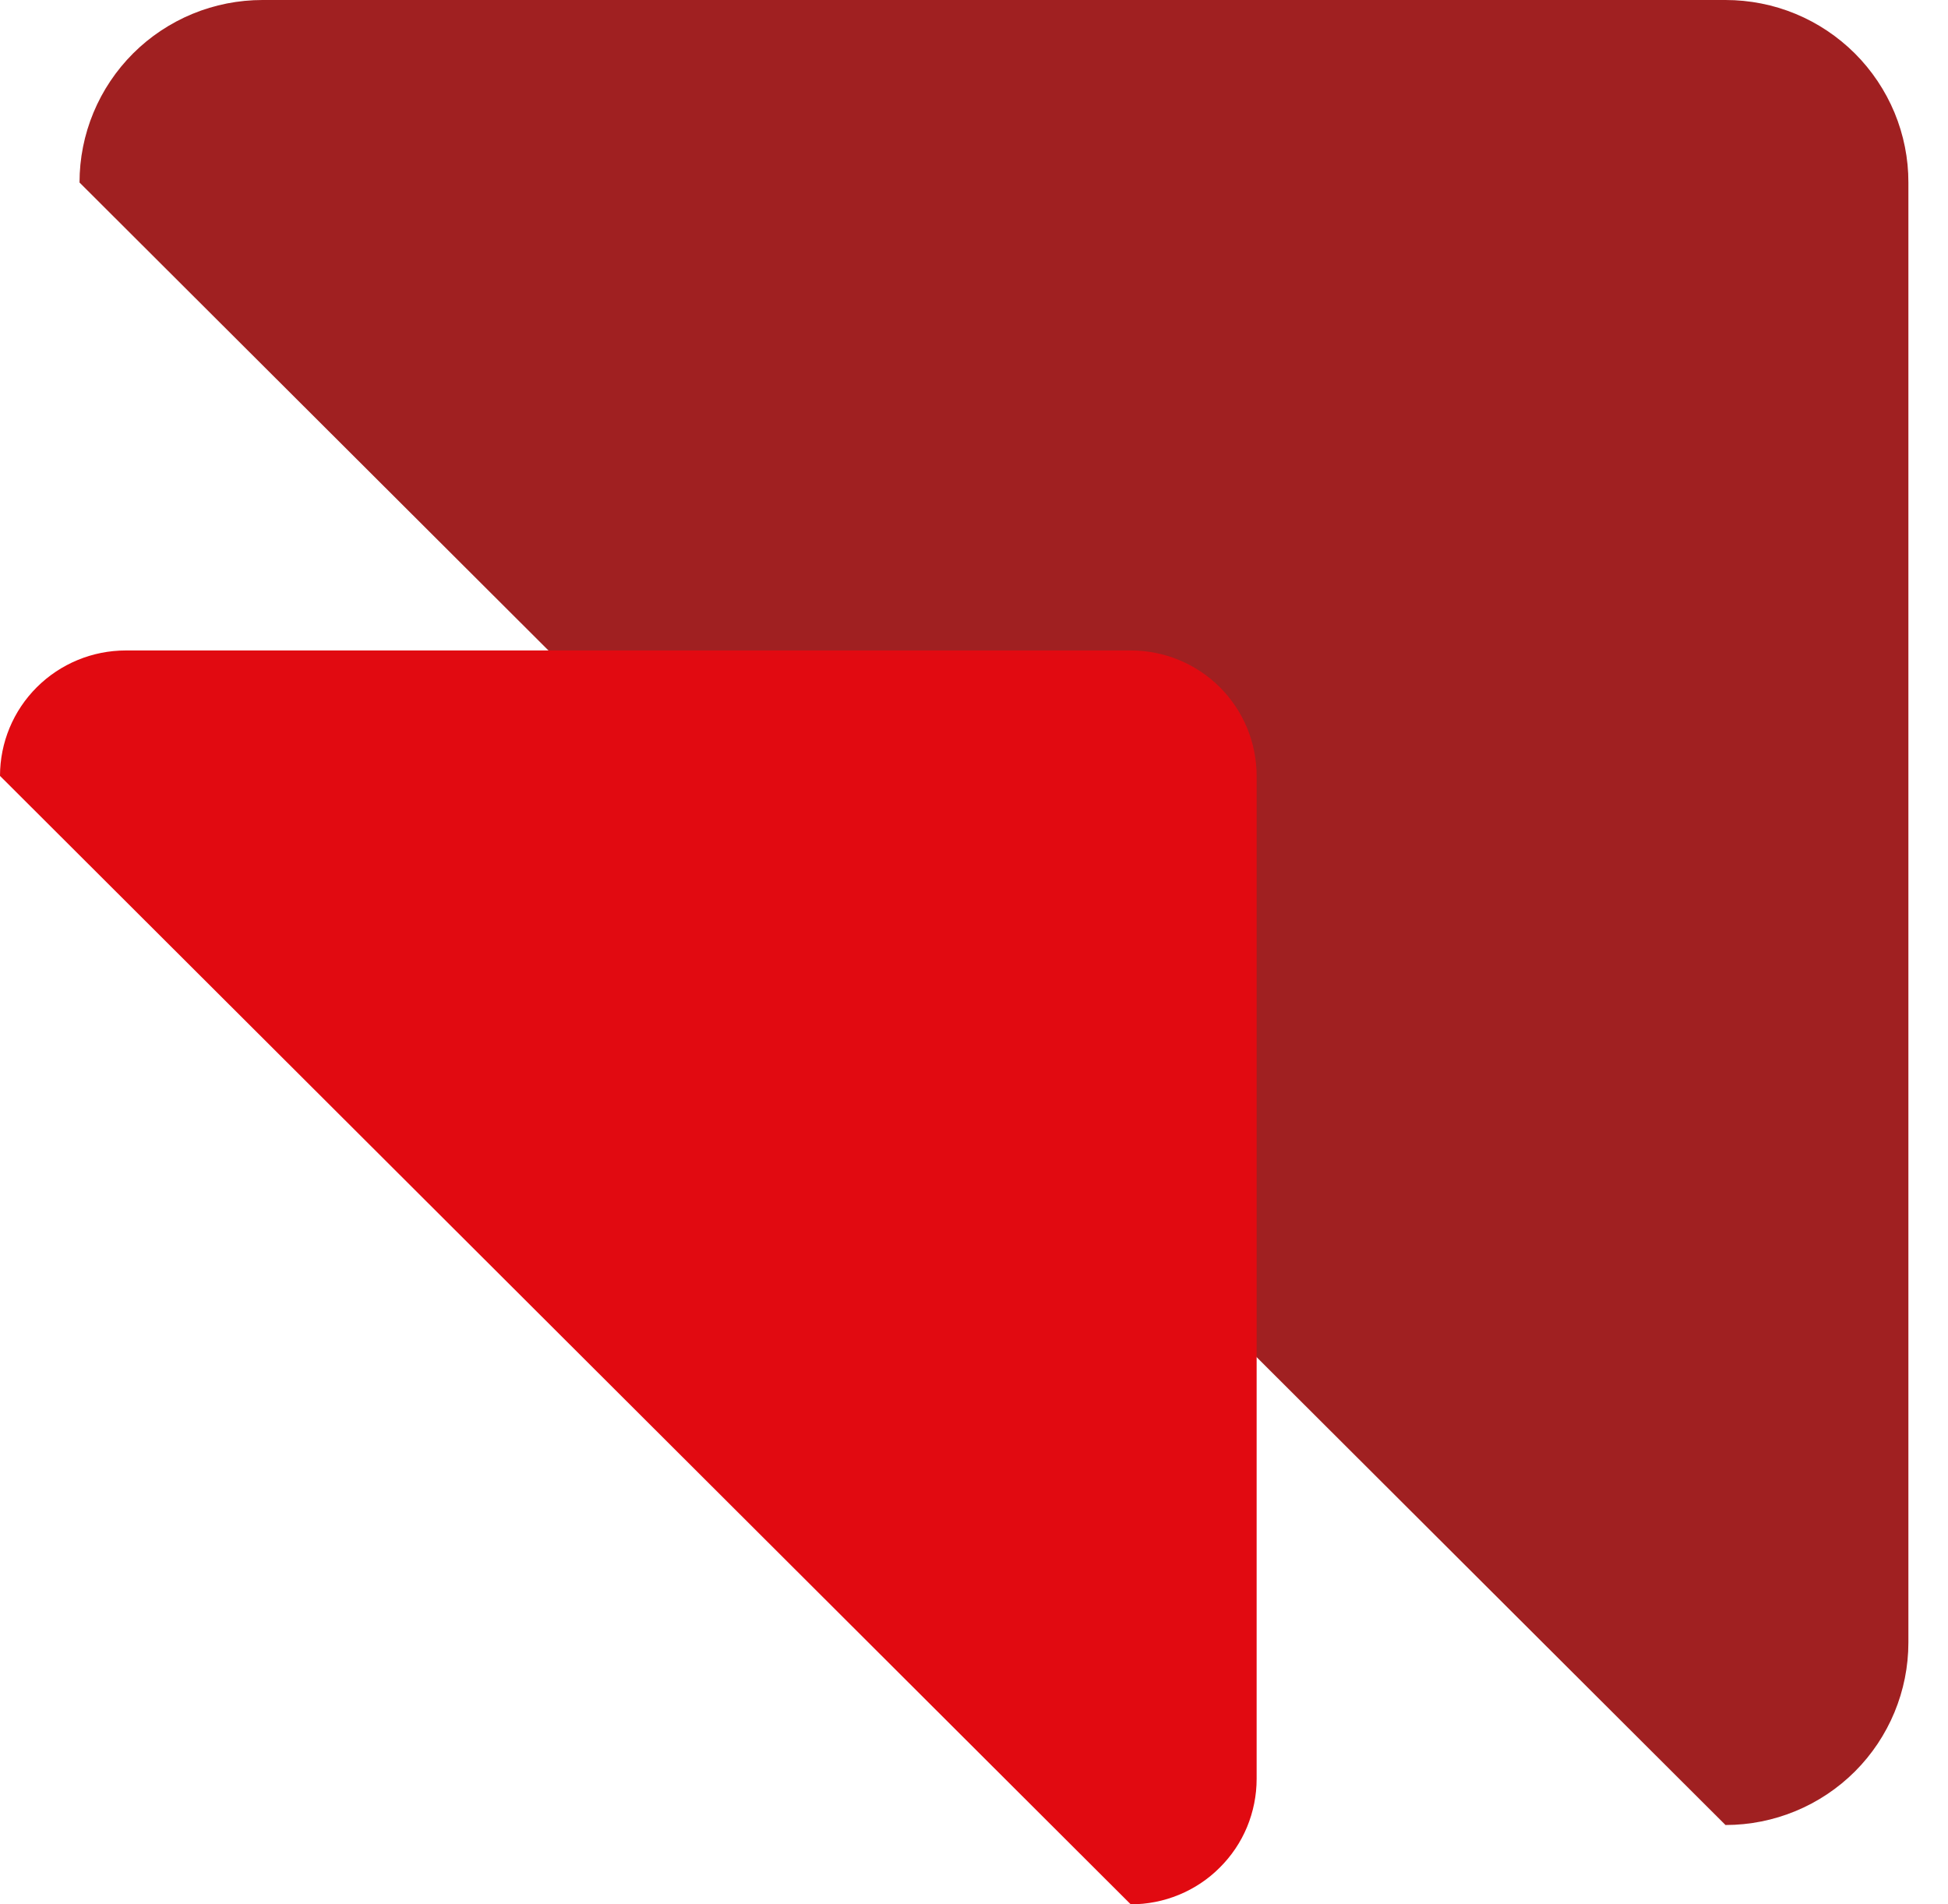 <svg width="45" height="44" viewBox="0 0 45 44" fill="none" xmlns="http://www.w3.org/2000/svg">
<path d="M39.86 42.167C40.981 42.167 42.056 41.722 42.849 40.931C43.64 40.14 44.085 39.067 44.085 37.949V4.218C44.087 3.664 43.976 3.115 43.765 2.604C43.552 2.092 43.24 1.626 42.849 1.235C42.455 0.843 41.99 0.532 41.478 0.32C40.965 0.108 40.414 -0 39.86 9.11757e-07H6.065C5.51 -0 4.96 0.108 4.447 0.32C3.934 0.532 3.468 0.842 3.075 1.234C2.683 1.626 2.371 2.091 2.159 2.602C1.946 3.114 1.837 3.663 1.837 4.217L39.86 42.167Z" fill="#A02021"/>
<path d="M26.12 43.999C26.504 44 26.881 43.925 27.233 43.78C27.586 43.635 27.908 43.421 28.176 43.152C28.447 42.883 28.662 42.564 28.808 42.212C28.953 41.86 29.029 41.483 29.029 41.102V17.927C29.029 17.546 28.953 17.169 28.808 16.818C28.662 16.466 28.447 16.146 28.178 15.877C27.908 15.608 27.588 15.395 27.235 15.249C26.883 15.104 26.506 15.029 26.124 15.029H2.905C2.135 15.029 1.396 15.335 0.851 15.878C0.306 16.421 0 17.158 0 17.927L26.12 43.999Z" fill="#E10A11"/>
</svg>
